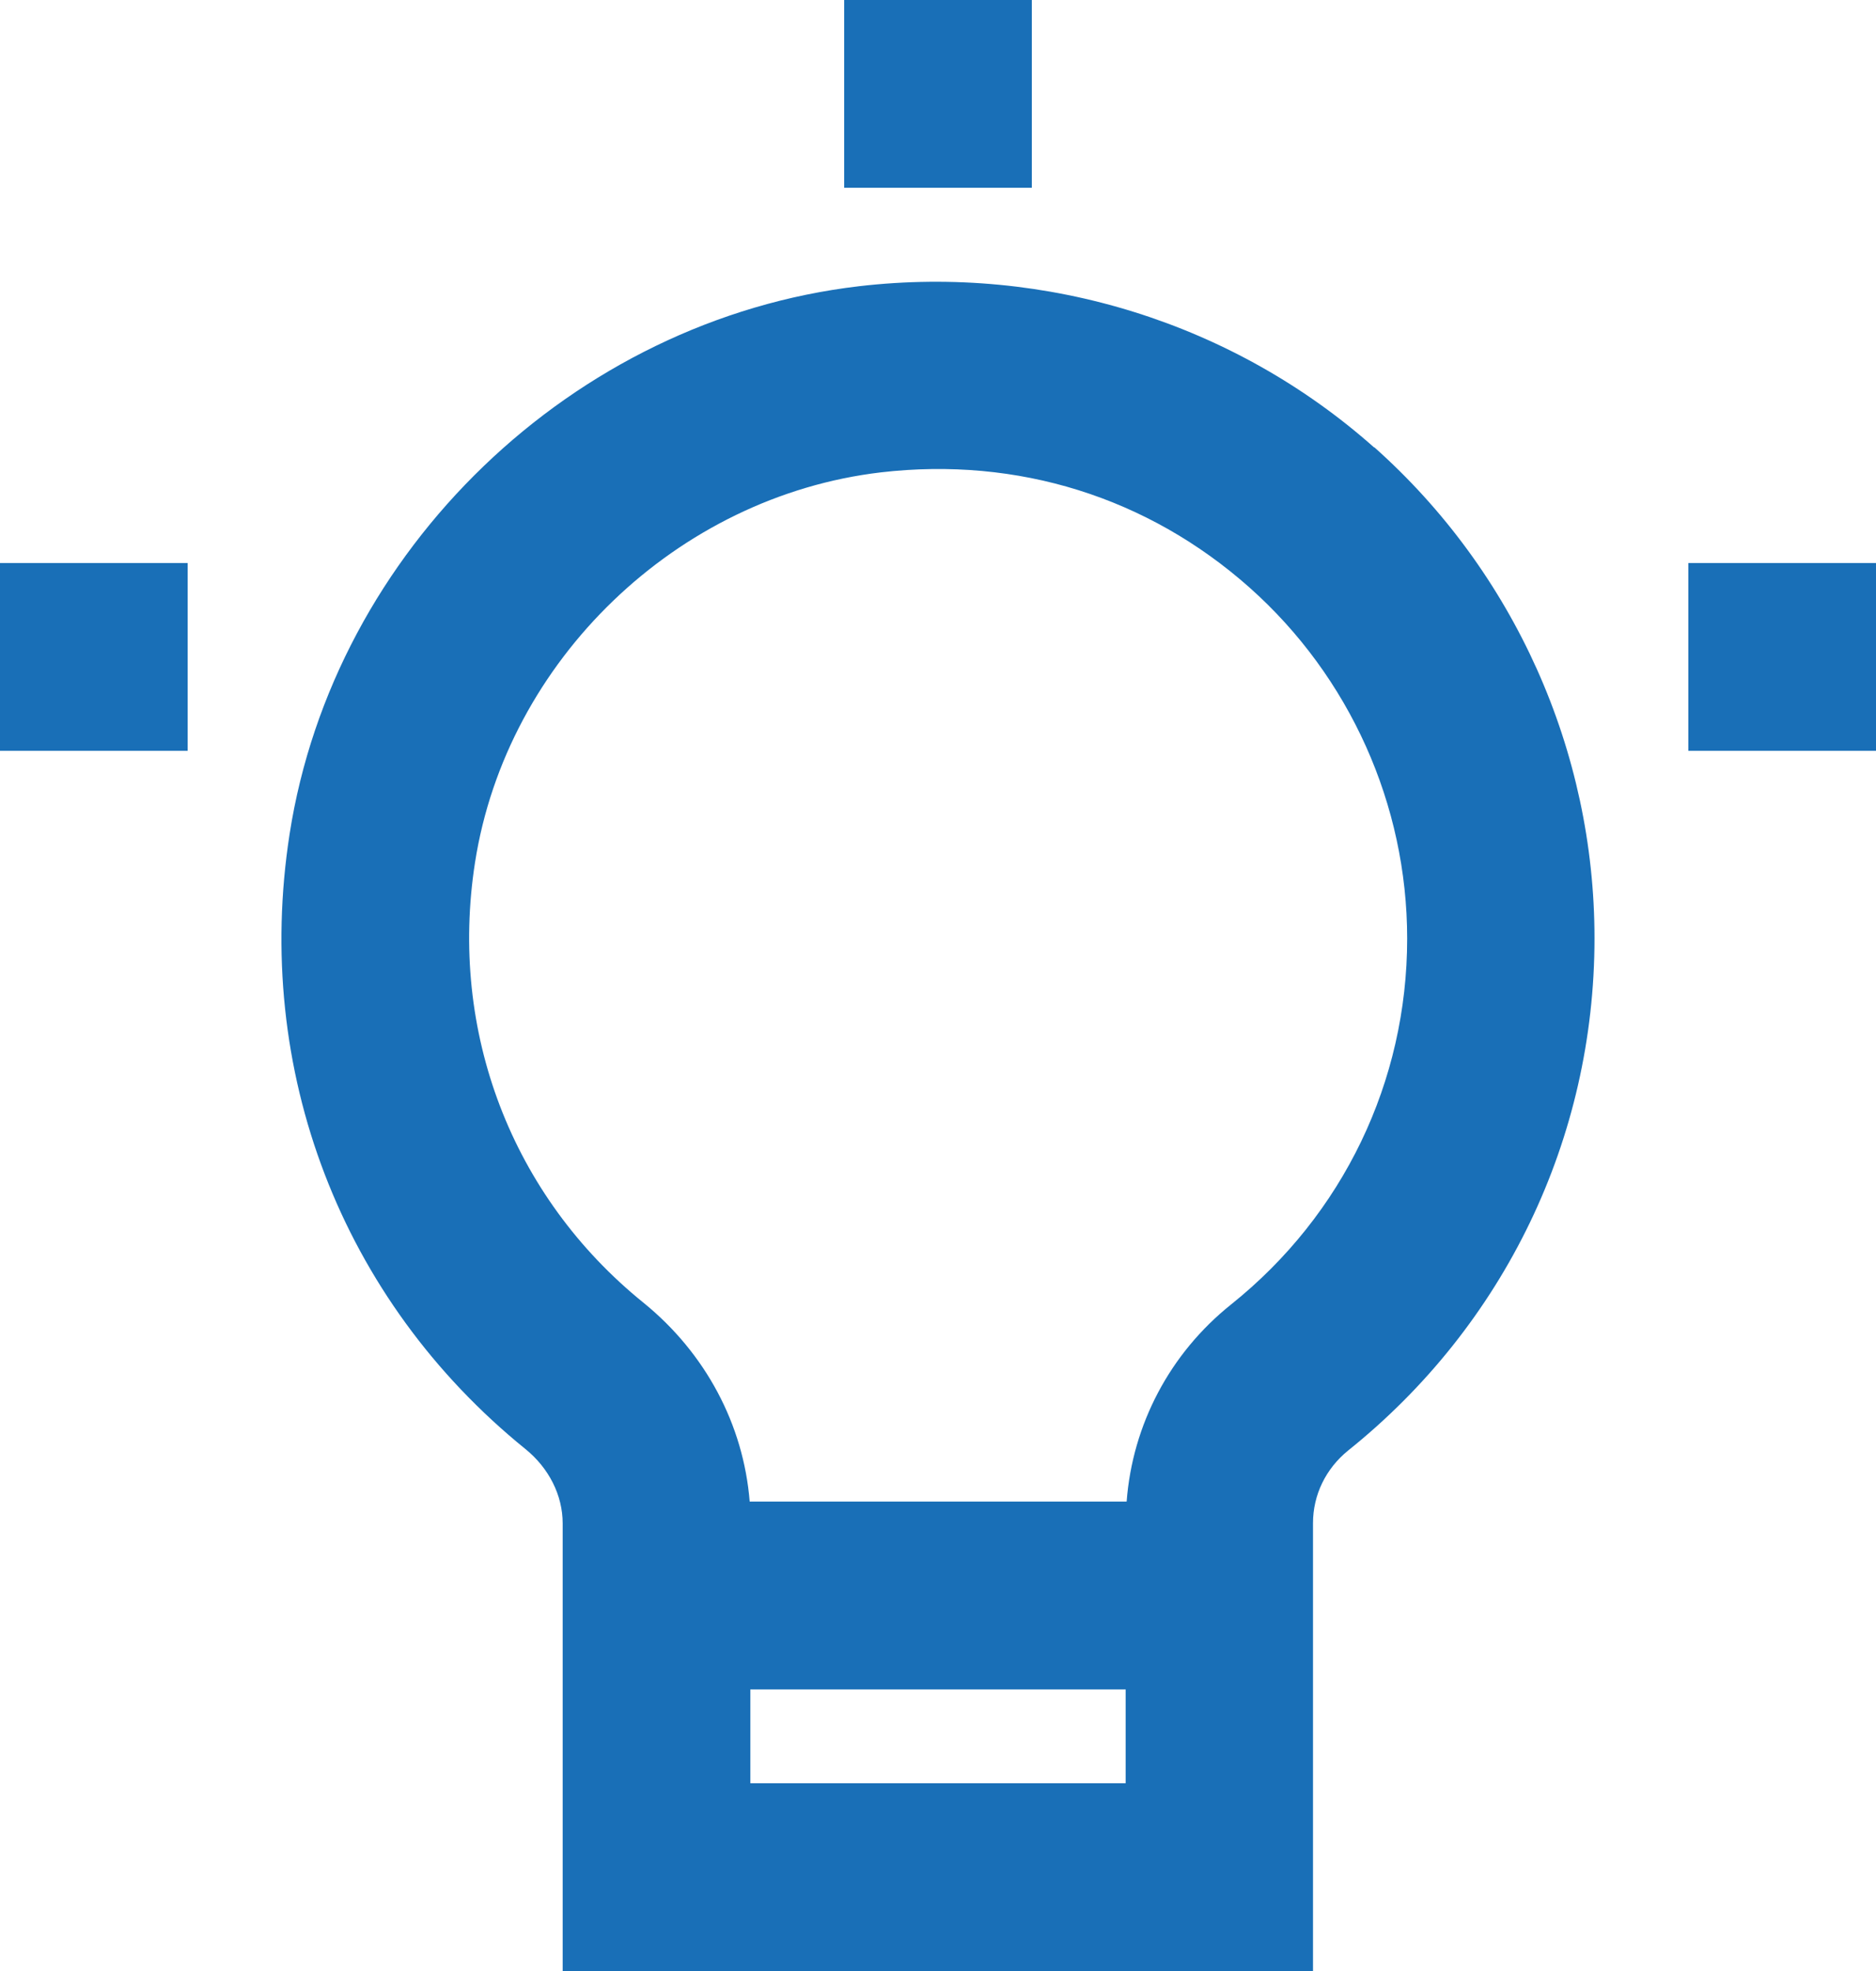 <?xml version="1.0" encoding="UTF-8"?>
<svg id="Layer_2" data-name="Layer 2" xmlns="http://www.w3.org/2000/svg" viewBox="0 0 57.78 60.67">
  <defs>
    <style>
      .cls-1 {
        fill: #196fb7;
      }
    </style>
  </defs>
  <g id="Layer_1-2" data-name="Layer 1">
    <g>
      <path class="cls-1" d="M42.33,13.78c-4.31-3.83-10.1-5.64-15.87-4.97-8.81,1.03-16.18,8.12-17.54,16.86-1.13,7.27,1.59,14.34,7.26,18.93.73.59,1.15,1.43,1.15,2.29v13.78h23.11v-13.79c0-.86.39-1.67,1.08-2.23,4.82-3.86,7.59-9.61,7.59-15.77,0-5.77-2.47-11.28-6.79-15.12ZM34.67,54.89h-11.56v-2.89h11.56v2.89ZM37.92,40.15c-1.89,1.51-3.04,3.7-3.22,6.07h-11.61c-.19-2.37-1.36-4.57-3.27-6.12-4.06-3.28-6-8.35-5.19-13.55.97-6.22,6.22-11.27,12.5-12.01,4.22-.49,8.23.77,11.36,3.55,3.08,2.74,4.85,6.68,4.85,10.8,0,4.4-1.97,8.5-5.42,11.26Z"/>
      <rect class="cls-1" x="52" y="17.33" width="5.78" height="5.78"/>
      <rect class="cls-1" y="17.33" width="5.78" height="5.78"/>
      <rect class="cls-1" x="26" width="5.78" height="5.78"/>
    </g>
  </g>
</svg>